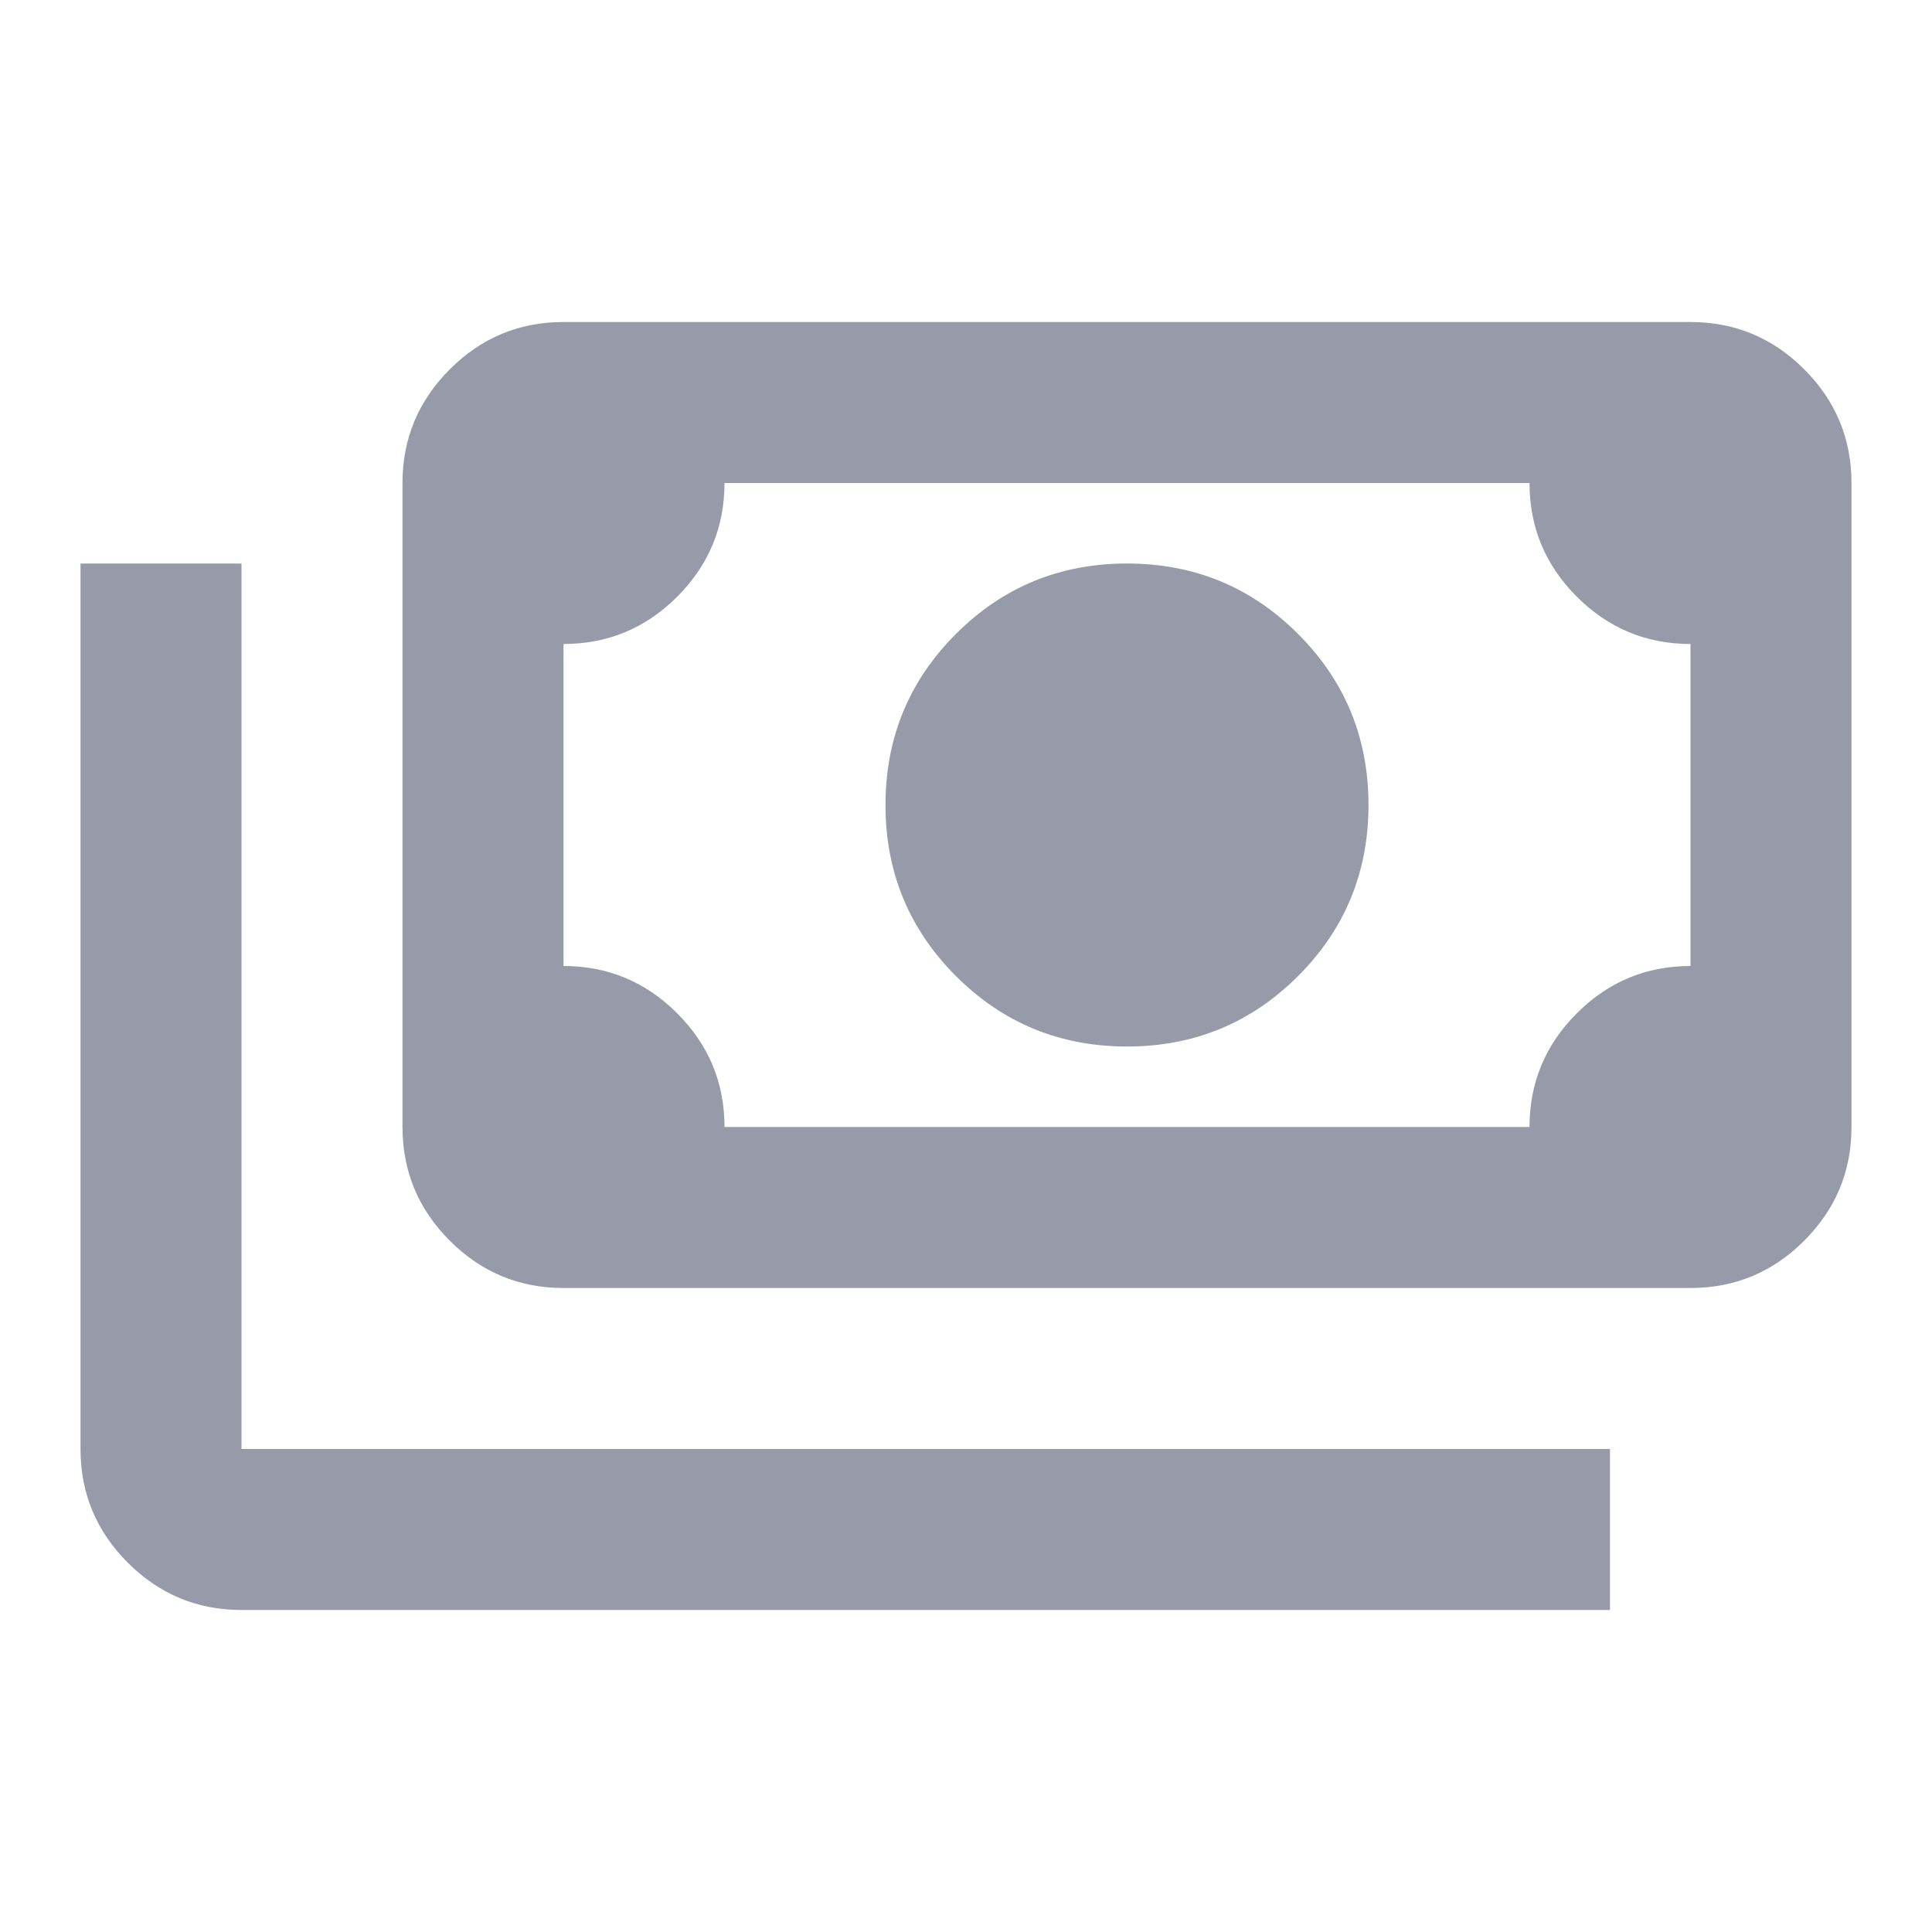 <svg xmlns="http://www.w3.org/2000/svg" width="70" height="70" viewBox="0 0 70 70" fill="none"><path d="M40.833 37.917C38.403 37.917 36.337 37.066 34.635 35.365C32.934 33.663 32.083 31.597 32.083 29.167C32.083 26.736 32.934 24.67 34.635 22.969C36.337 21.267 38.403 20.417 40.833 20.417C43.264 20.417 45.33 21.267 47.031 22.969C48.733 24.67 49.583 26.736 49.583 29.167C49.583 31.597 48.733 33.663 47.031 35.365C45.33 37.066 43.264 37.917 40.833 37.917ZM20.417 46.667C18.812 46.667 17.439 46.096 16.297 44.953C15.155 43.811 14.583 42.438 14.583 40.833V17.5C14.583 15.896 15.155 14.523 16.297 13.38C17.439 12.238 18.812 11.667 20.417 11.667H61.25C62.854 11.667 64.227 12.238 65.37 13.38C66.512 14.523 67.083 15.896 67.083 17.5V40.833C67.083 42.438 66.512 43.811 65.37 44.953C64.227 46.096 62.854 46.667 61.25 46.667H20.417ZM26.25 40.833H55.417C55.417 39.229 55.988 37.856 57.13 36.714C58.273 35.571 59.646 35 61.25 35V23.333C59.646 23.333 58.273 22.762 57.13 21.62C55.988 20.477 55.417 19.104 55.417 17.5H26.25C26.25 19.104 25.679 20.477 24.536 21.62C23.394 22.762 22.021 23.333 20.417 23.333V35C22.021 35 23.394 35.571 24.536 36.714C25.679 37.856 26.25 39.229 26.25 40.833ZM58.333 58.333H8.75C7.146 58.333 5.773 57.762 4.63 56.62C3.488 55.477 2.917 54.104 2.917 52.5V20.417H8.75V52.5H58.333V58.333Z" fill="#979BA9"></path></svg>